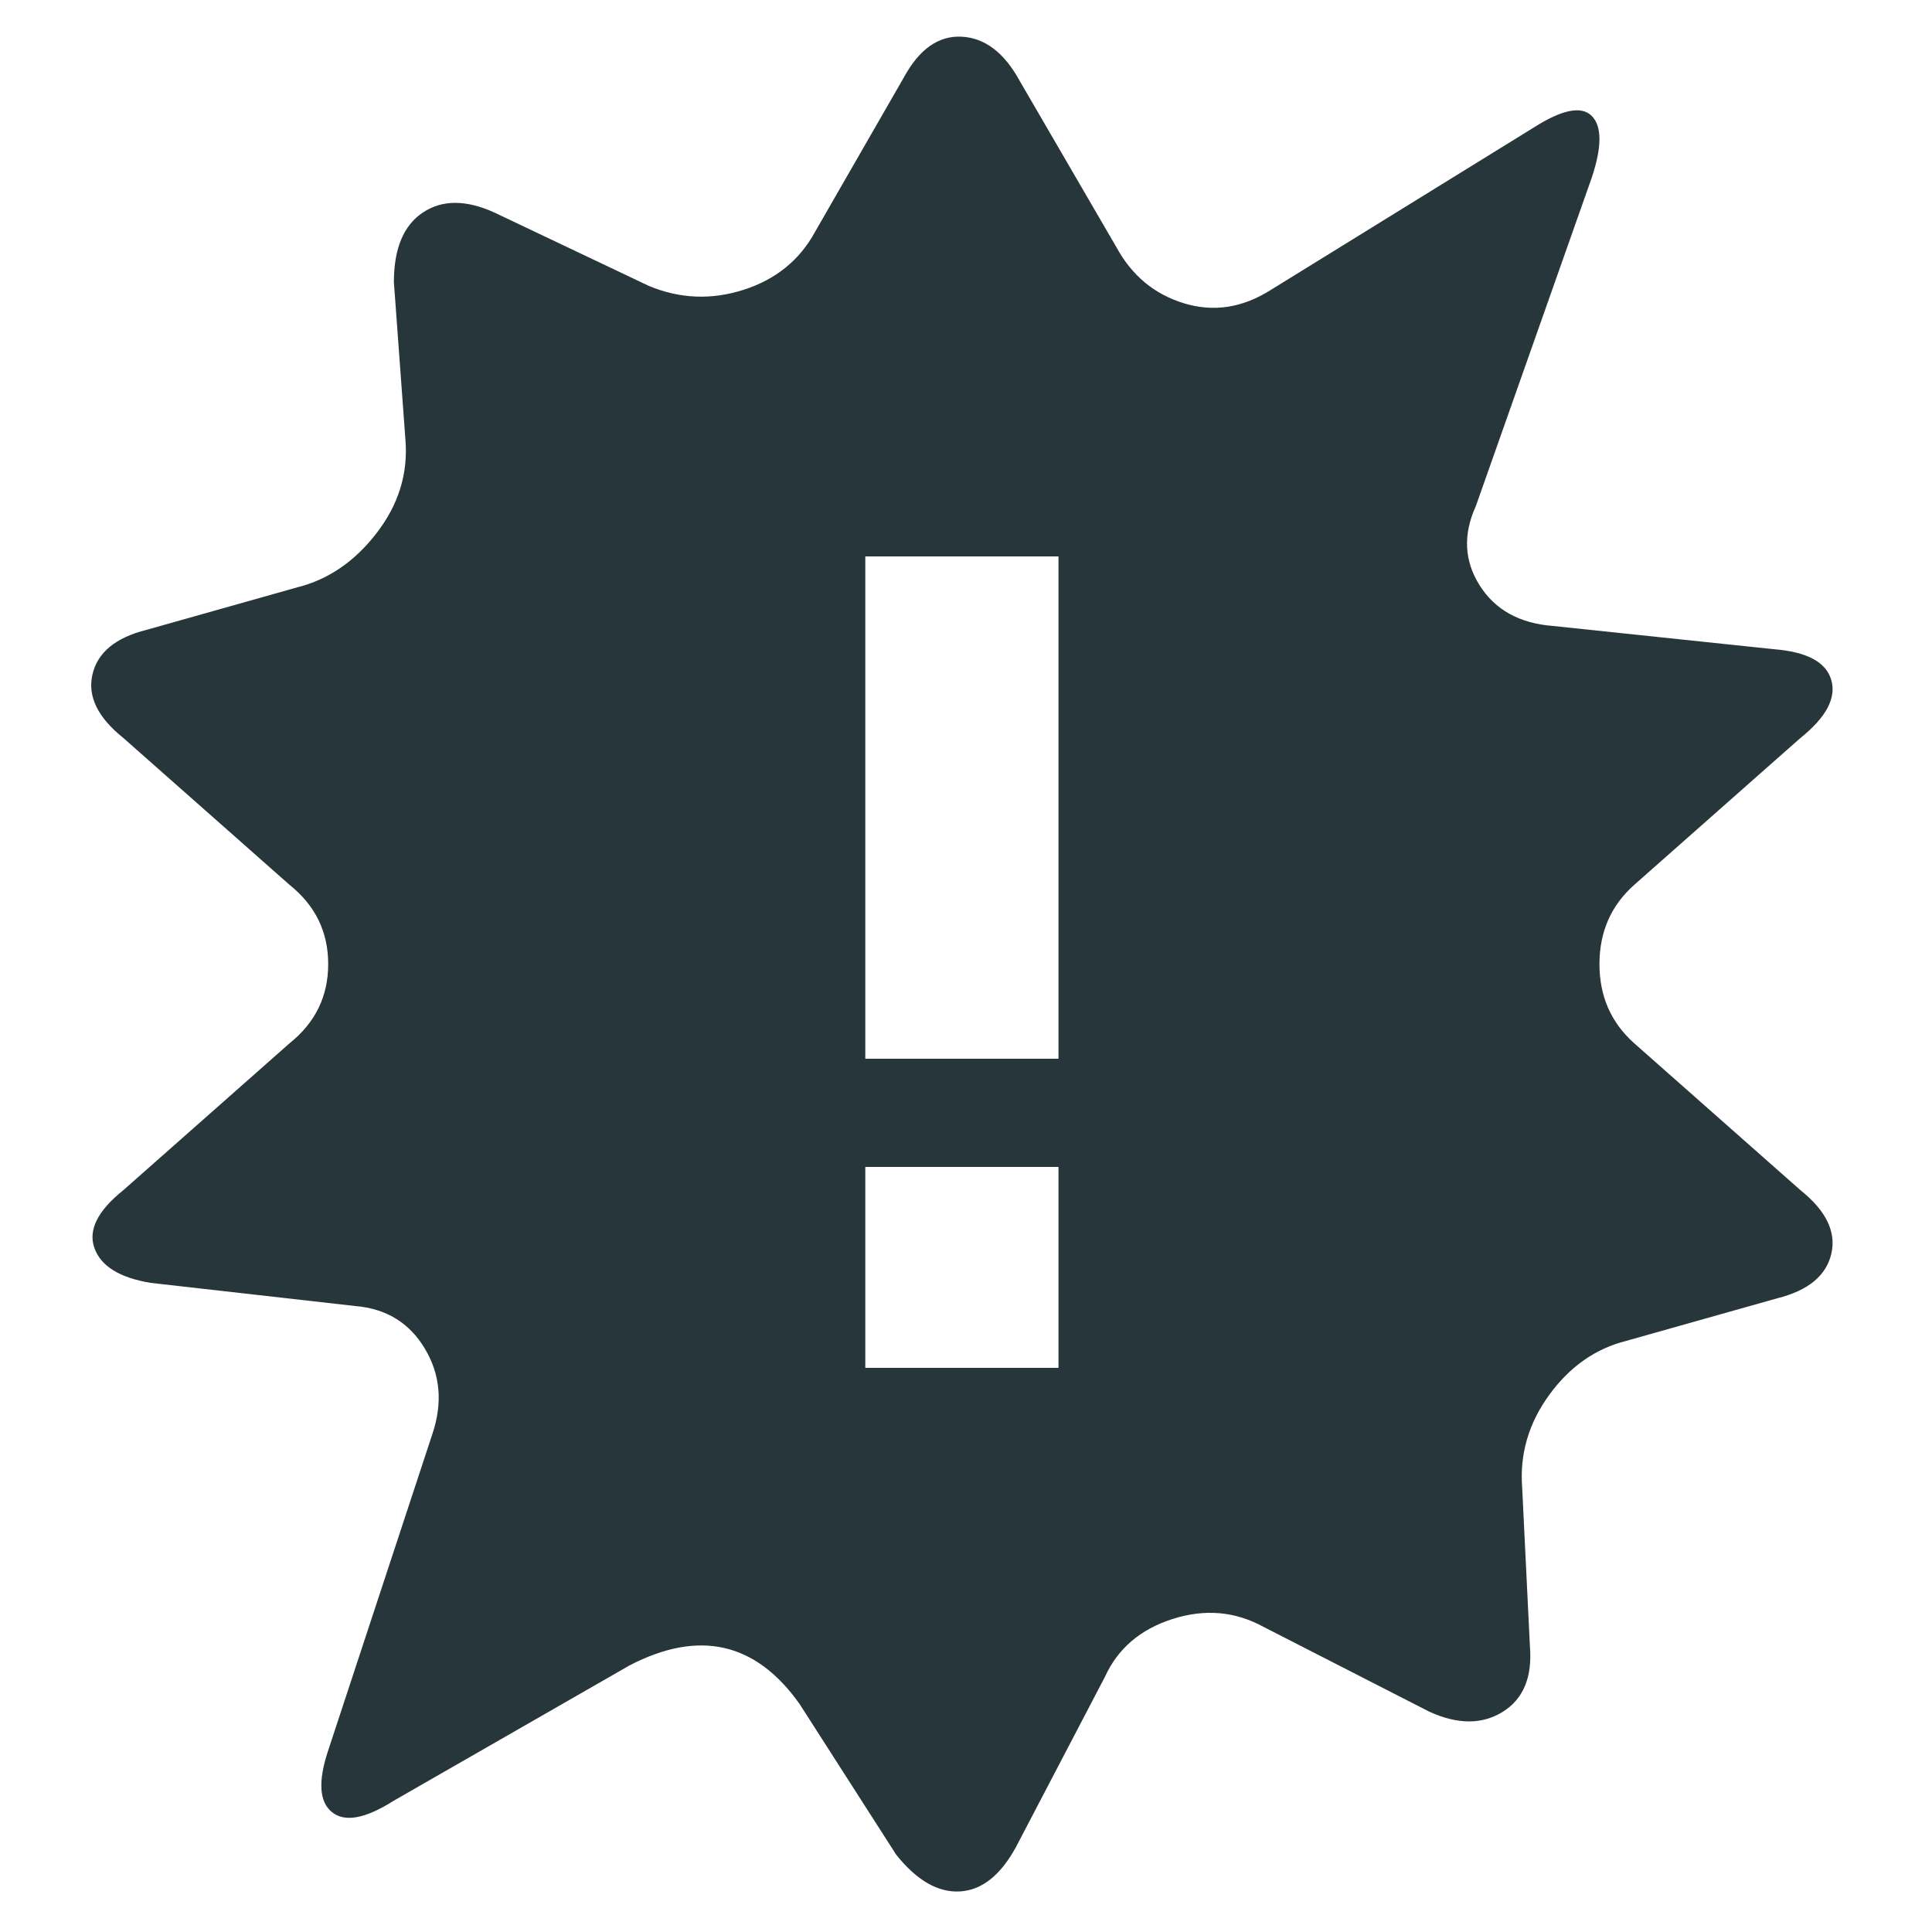 <?xml version="1.0" ?><svg version="1.1" xmlns="http://www.w3.org/2000/svg" width="250" height="250" viewBox="0 0 29 32">
<path style="fill:#27363b" d="M28.32 19.712q0.64 0.512 0.512 1.056t-0.896 0.736l-2.496 0.704q-0.768 0.192-1.28 0.896t-0.448 1.536l0.128 2.624q0.064 0.768-0.448 1.088t-1.216 0l-2.752-1.408q-0.704-0.384-1.504-0.128t-1.12 0.96l-1.472 2.816q-0.384 0.704-0.928 0.736t-1.056-0.608l-1.6-2.496q-1.088-1.536-2.816-0.64l-3.904 2.24q-0.704 0.448-1.024 0.192t-0.064-1.024l1.728-5.248q0.256-0.768-0.128-1.408t-1.152-0.704l-3.392-0.384q-0.768-0.128-0.928-0.576t0.48-0.96l2.752-2.432q0.64-0.512 0.64-1.312t-0.64-1.312l-2.752-2.432q-0.64-0.512-0.512-1.056t0.896-0.736l2.496-0.704q0.768-0.192 1.312-0.896t0.48-1.536l-0.192-2.624q0-0.832 0.48-1.152t1.184 0l2.56 1.216q0.768 0.32 1.568 0.064t1.184-0.96l1.472-2.56q0.384-0.704 0.96-0.672t0.96 0.736l1.6 2.752q0.384 0.704 1.12 0.928t1.44-0.224l4.352-2.688q0.704-0.448 0.96-0.192t0 1.024l-1.92 5.44q-0.32 0.704 0.064 1.312t1.216 0.672l3.648 0.384q0.832 0.064 0.96 0.512t-0.512 0.96l-2.752 2.432q-0.576 0.512-0.576 1.312t0.576 1.312zM16.032 22.656v-3.328h-3.2v3.328h3.2zM16.032 17.536v-8.32h-3.2v8.32h3.2z"></path>
</svg>